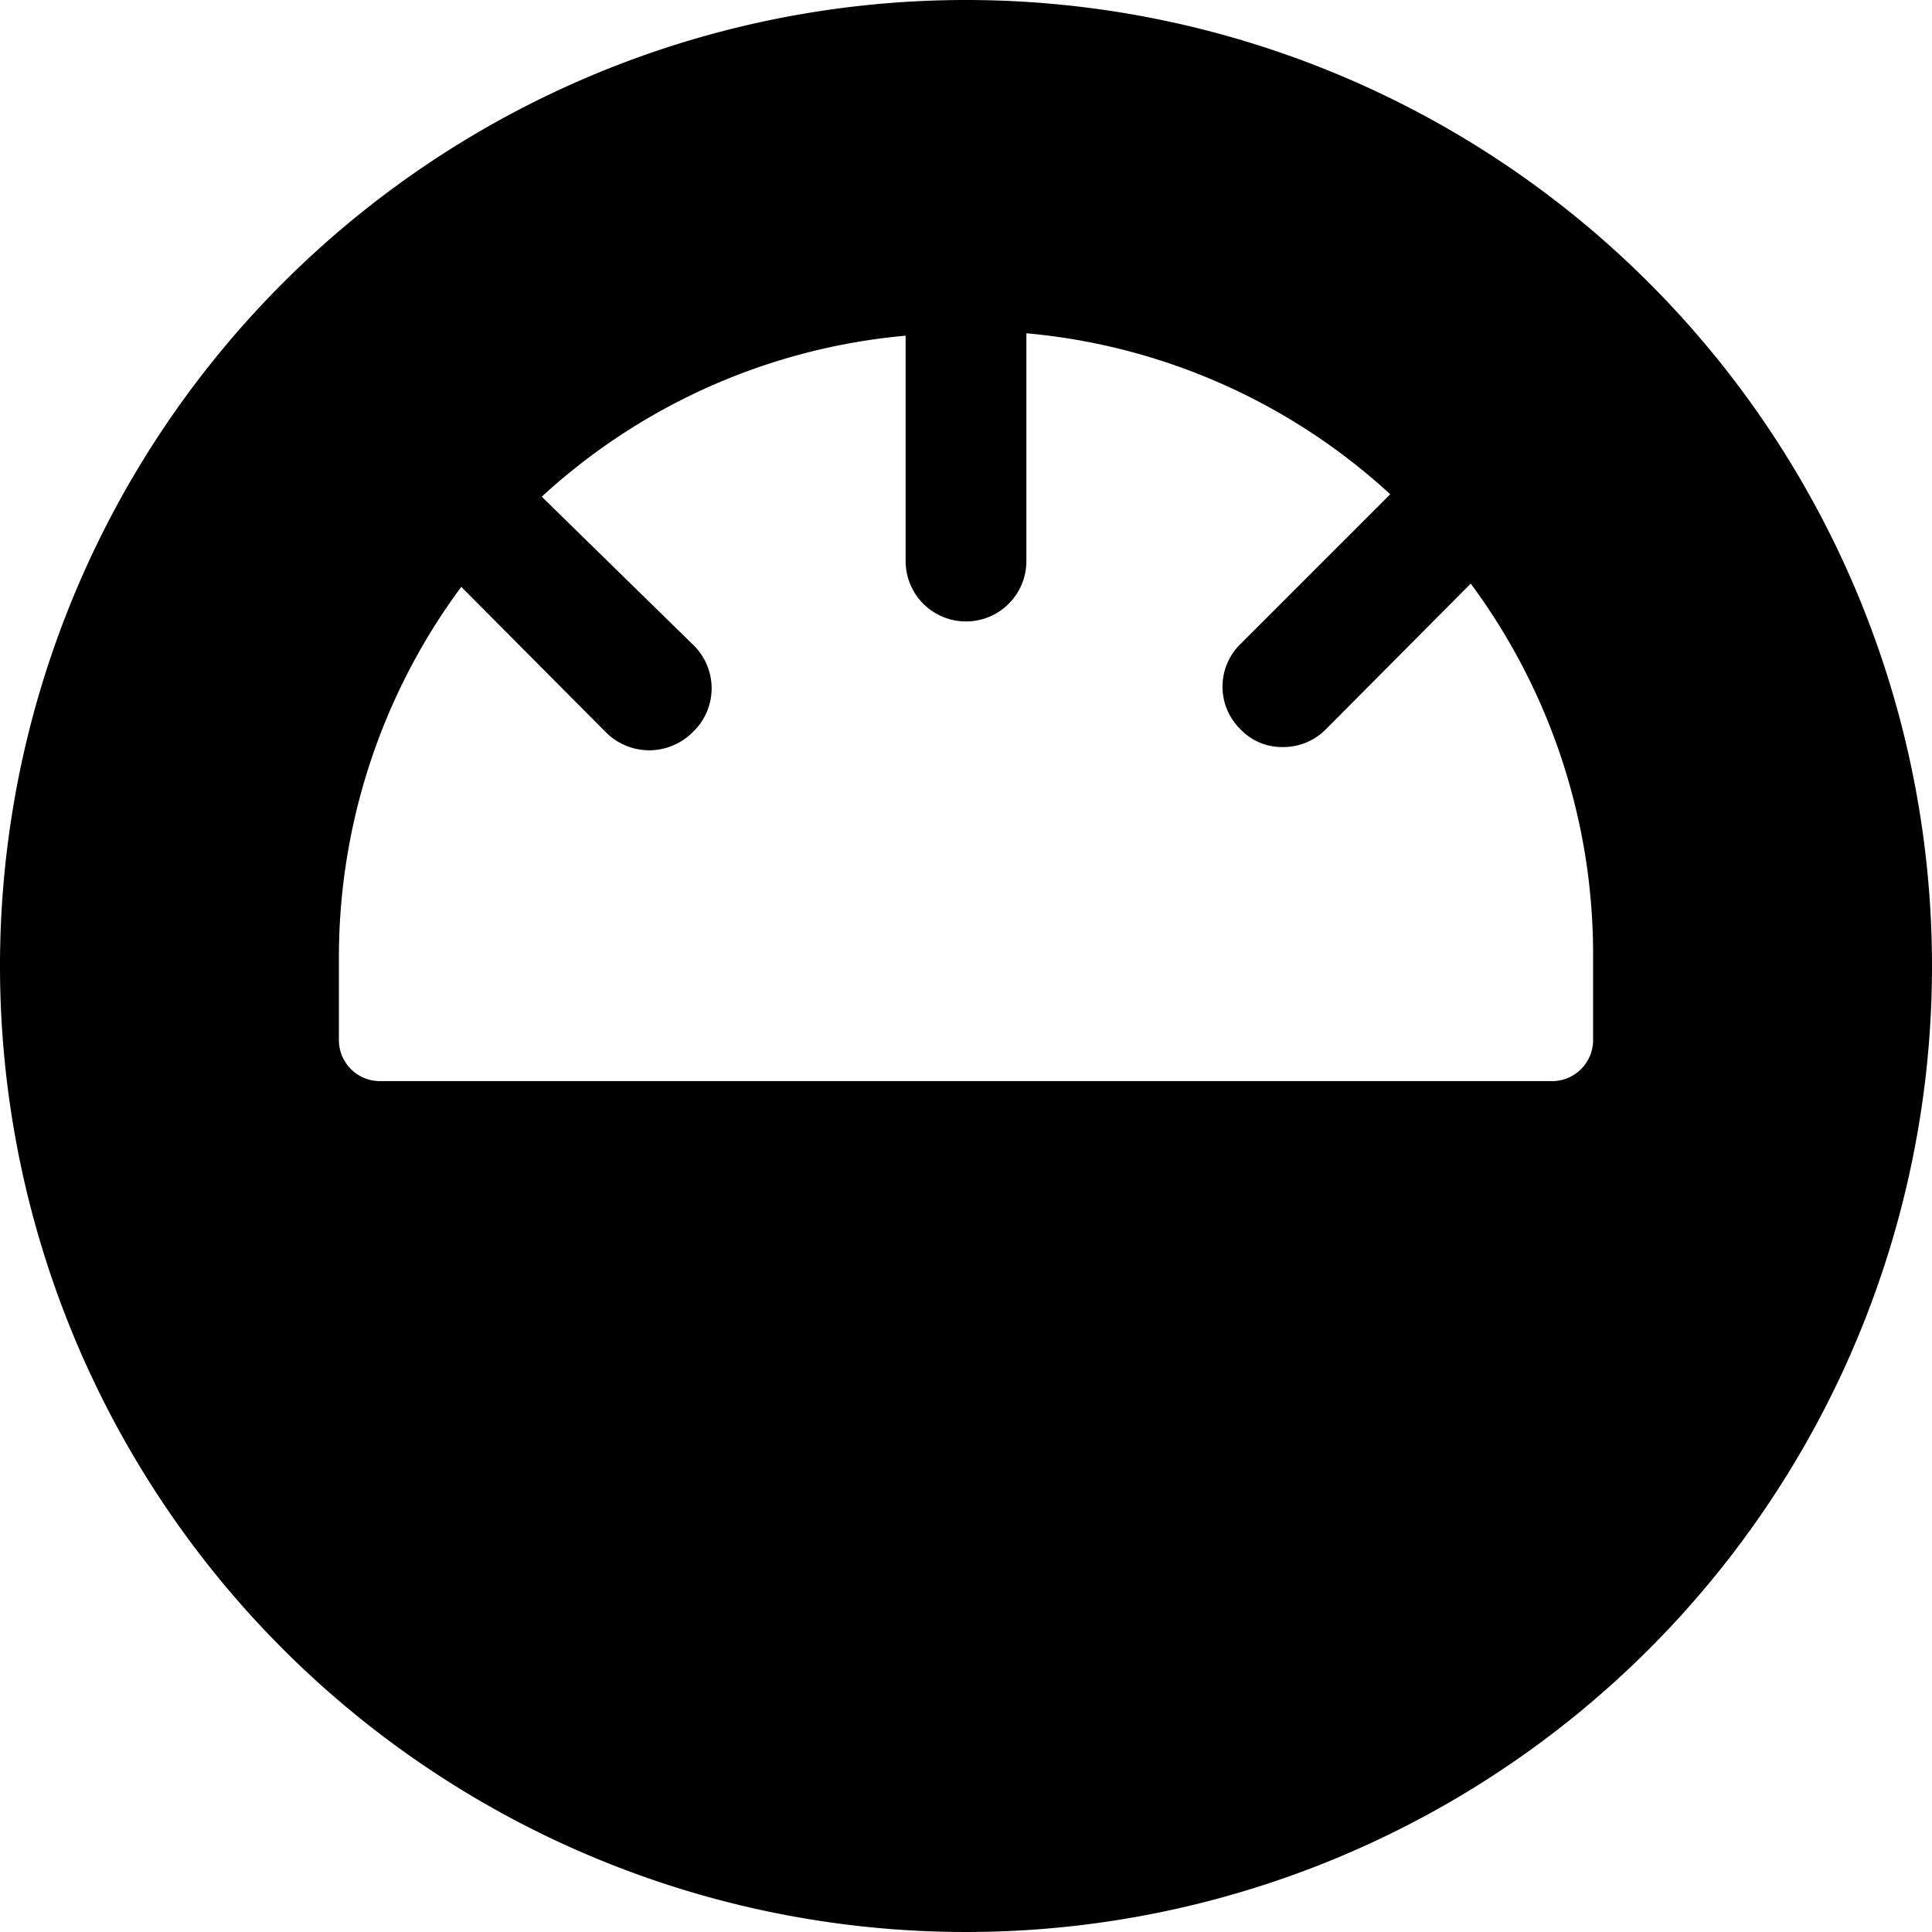 <svg xmlns="http://www.w3.org/2000/svg" viewBox="0 0 24 24"><path d="M12 0a12 12 0 1 0 12 12A12 12 0 0 0 12 0Zm7.79 12.93a0.51 0.51 0 0 1 -0.5 0.5H4.71a0.51 0.51 0 0 1 -0.5 -0.5v-1a7.73 7.73 0 0 1 1.52 -4.64l1.8 1.81a0.76 0.76 0 0 0 1.07 0 0.75 0.75 0 0 0 0 -1.1L6.73 6.17a7.69 7.69 0 0 1 4.52 -2v2.8a0.75 0.75 0 1 0 1.5 0V4.14a7.69 7.69 0 0 1 4.52 2L15.41 8a0.74 0.74 0 0 0 0 1.06 0.71 0.71 0 0 0 0.53 0.22 0.74 0.74 0 0 0 0.53 -0.22l1.8 -1.81a7.73 7.73 0 0 1 1.52 4.59Z" fill="#000000" stroke-width="1"></path></svg>